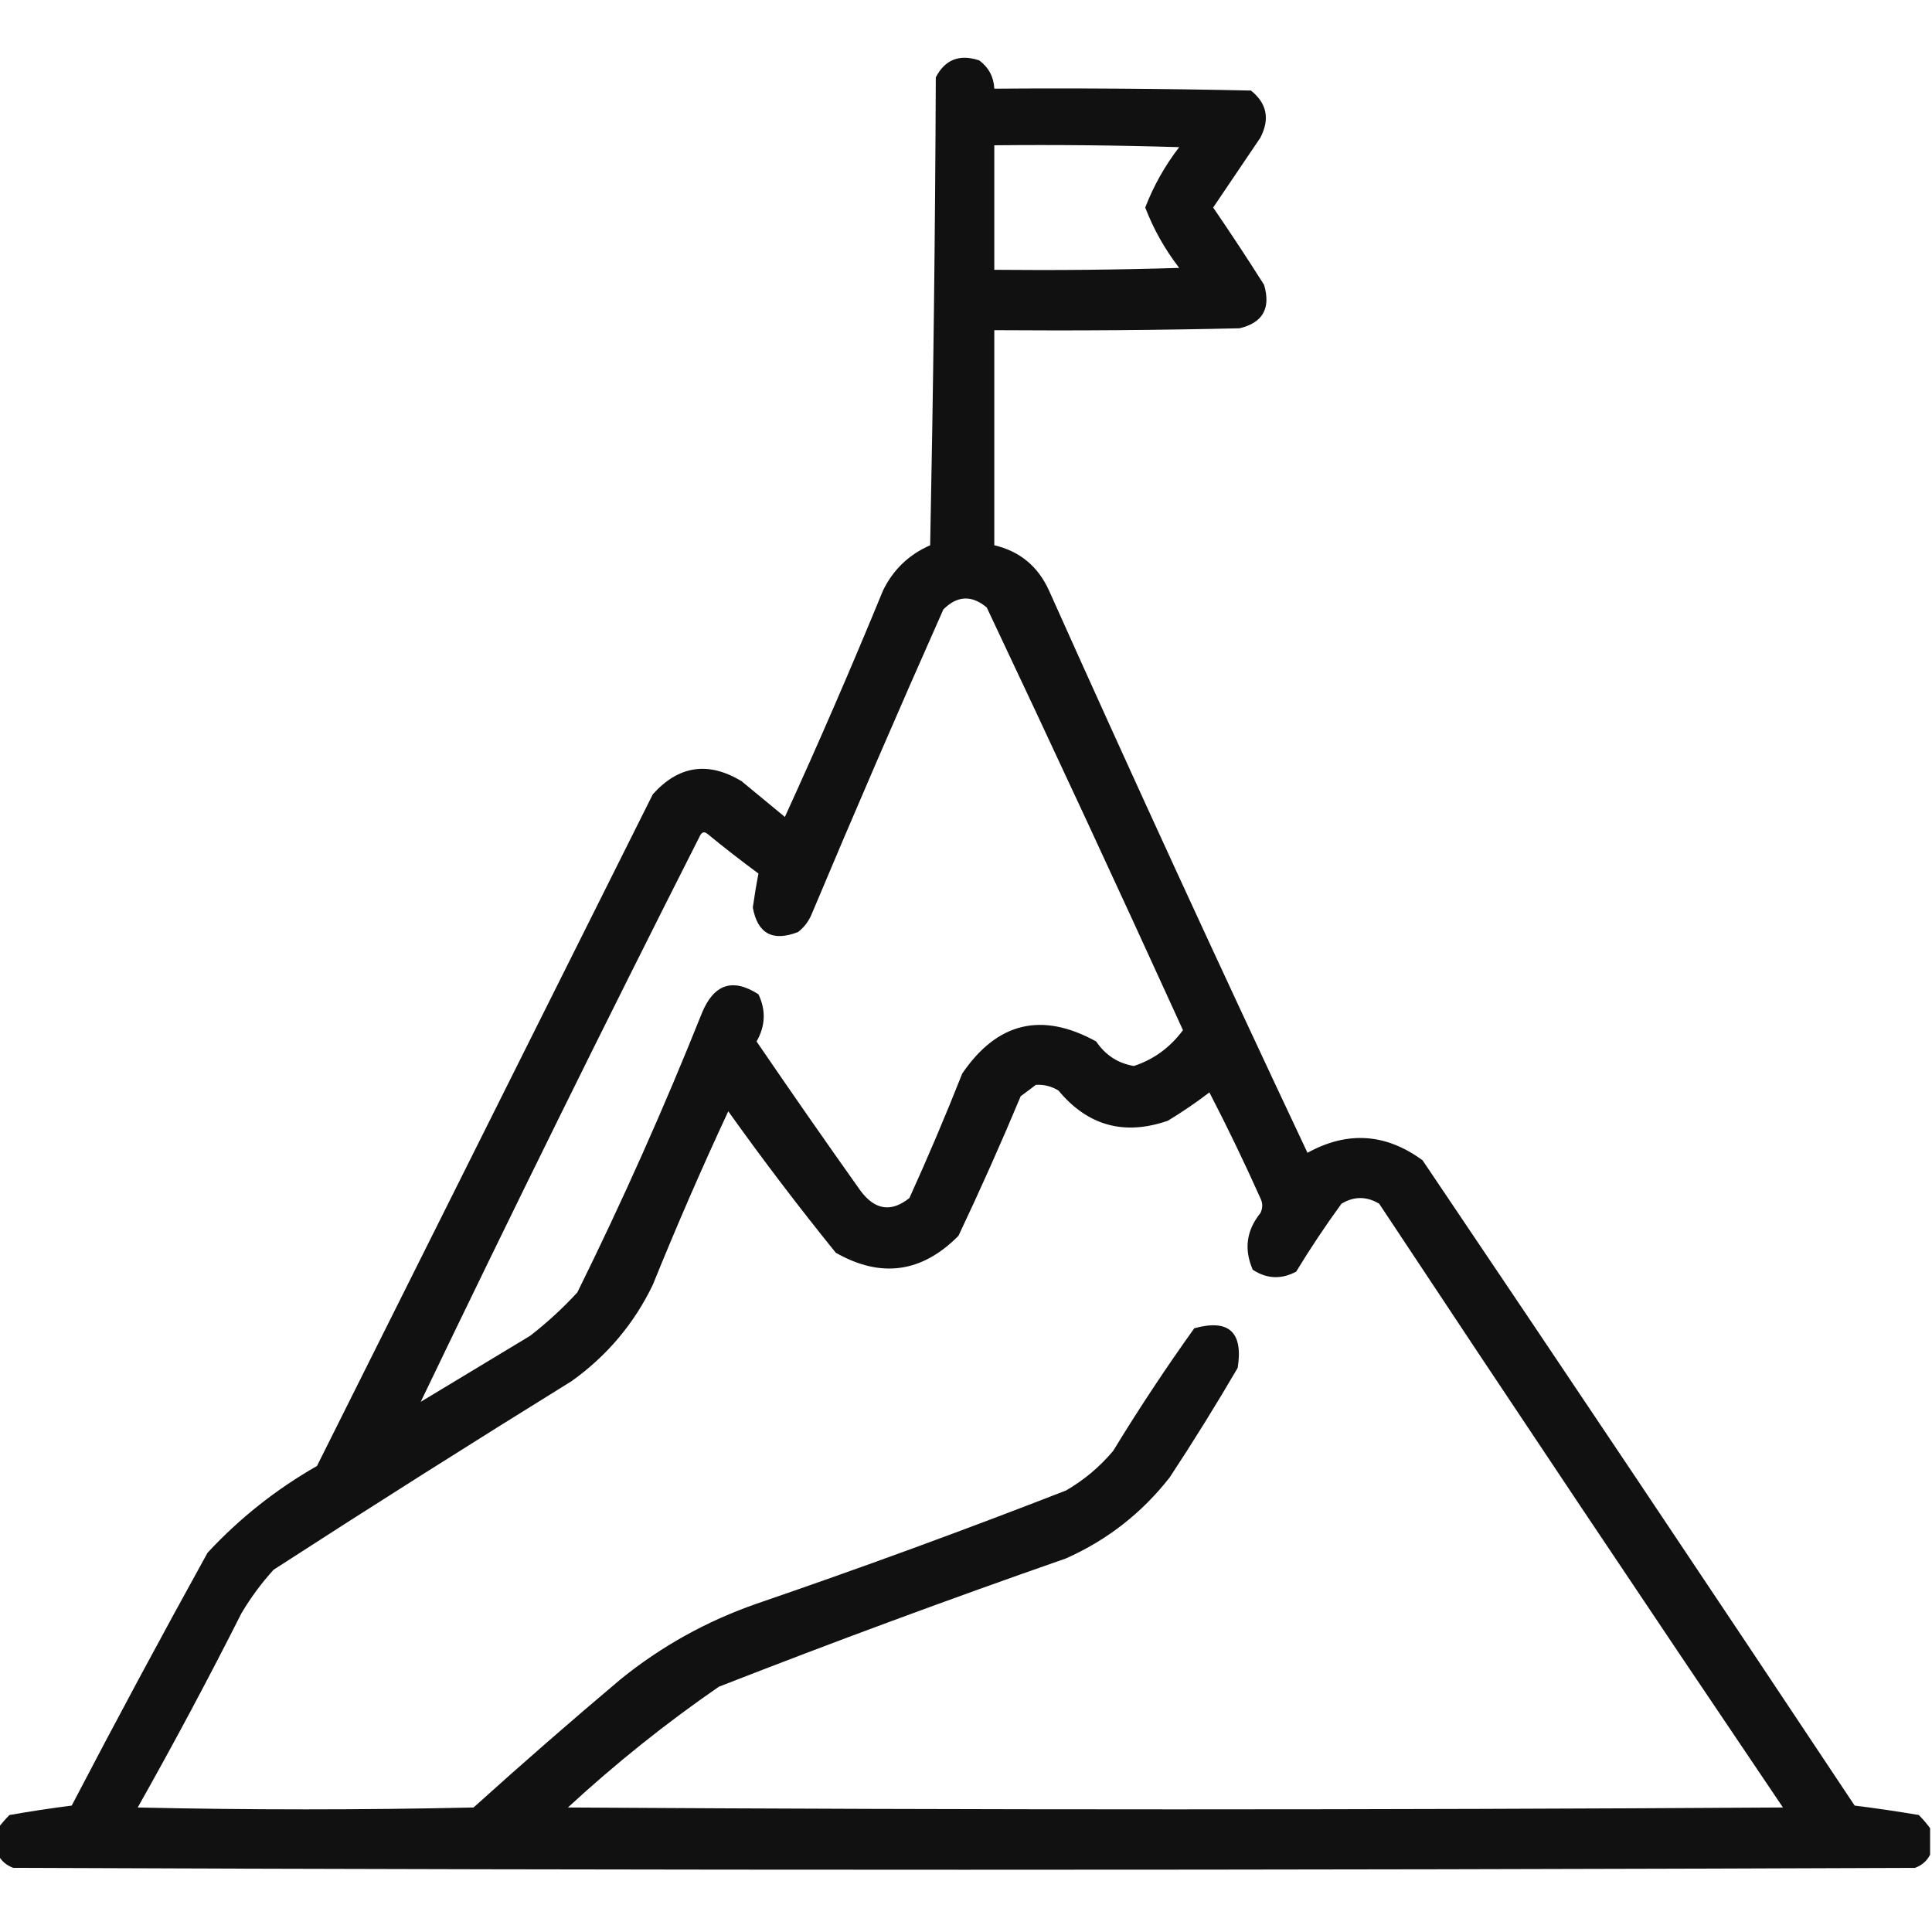 <svg width="60" height="60" viewBox="0 0 60 60" fill="none" xmlns="http://www.w3.org/2000/svg">
<g clip-path="url(#clip0_14_663)">
<path opacity="0.932" fill-rule="evenodd" clip-rule="evenodd" d="M59.941 56.777C59.941 57.051 59.941 57.324 59.941 57.598C59.846 57.79 59.69 57.927 59.473 58.008C39.785 58.086 20.098 58.086 0.41 58.008C0.193 57.927 0.037 57.79 -0.059 57.598C-0.059 57.324 -0.059 57.051 -0.059 56.777C0.043 56.638 0.16 56.501 0.293 56.367C0.94 56.253 1.585 56.156 2.227 56.074C3.603 53.438 5.009 50.821 6.445 48.223C7.437 47.153 8.57 46.255 9.844 45.527C13.32 38.574 16.797 31.621 20.273 24.668C21.074 23.774 21.992 23.637 23.027 24.258C23.477 24.629 23.926 25 24.375 25.371C25.435 23.051 26.451 20.707 27.422 18.34C27.738 17.692 28.226 17.223 28.887 16.934C28.984 12.09 29.043 7.247 29.062 2.402C29.348 1.849 29.797 1.673 30.41 1.875C30.706 2.096 30.862 2.389 30.879 2.754C33.535 2.734 36.192 2.754 38.848 2.812C39.346 3.208 39.443 3.696 39.141 4.277C38.652 5 38.164 5.723 37.676 6.445C38.218 7.236 38.745 8.037 39.258 8.848C39.471 9.574 39.217 10.024 38.496 10.195C35.957 10.254 33.418 10.273 30.879 10.254C30.879 12.48 30.879 14.707 30.879 16.934C31.671 17.119 32.237 17.588 32.578 18.34C35.198 24.189 37.874 30.009 40.605 35.801C41.846 35.118 43.038 35.196 44.18 36.035C48.675 42.699 53.148 49.379 57.598 56.074C58.265 56.157 58.929 56.255 59.59 56.367C59.723 56.501 59.84 56.638 59.941 56.777ZM30.879 4.512C32.793 4.492 34.707 4.512 36.621 4.57C36.177 5.146 35.826 5.771 35.566 6.445C35.826 7.12 36.177 7.745 36.621 8.32C34.707 8.379 32.793 8.398 30.879 8.379C30.879 7.09 30.879 5.801 30.879 4.512ZM13.066 43.535C15.892 37.65 18.783 31.79 21.738 25.957C21.797 25.837 21.875 25.818 21.973 25.898C22.489 26.323 23.017 26.733 23.555 27.129C23.489 27.468 23.43 27.82 23.379 28.184C23.528 28.997 23.997 29.251 24.785 28.945C24.967 28.803 25.103 28.627 25.195 28.418C26.53 25.24 27.897 22.076 29.297 18.926C29.731 18.494 30.18 18.475 30.645 18.867C32.708 23.228 34.739 27.603 36.738 31.992C36.339 32.531 35.831 32.902 35.215 33.105C34.72 33.023 34.33 32.769 34.043 32.344C32.355 31.413 30.969 31.745 29.883 33.34C29.368 34.642 28.821 35.932 28.242 37.207C27.676 37.659 27.168 37.581 26.719 36.973C25.629 35.438 24.555 33.895 23.496 32.344C23.771 31.863 23.791 31.375 23.555 30.879C22.755 30.364 22.169 30.559 21.797 31.465C20.621 34.408 19.332 37.299 17.93 40.137C17.477 40.629 16.988 41.078 16.465 41.484C15.329 42.169 14.196 42.853 13.066 43.535ZM32.168 33.691C32.42 33.676 32.655 33.735 32.871 33.867C33.781 34.963 34.914 35.275 36.27 34.805C36.715 34.535 37.145 34.242 37.559 33.926C38.116 35.002 38.643 36.095 39.141 37.207C39.219 37.363 39.219 37.52 39.141 37.676C38.707 38.214 38.629 38.8 38.906 39.434C39.342 39.719 39.791 39.738 40.254 39.492C40.694 38.769 41.162 38.066 41.66 37.383C42.051 37.148 42.441 37.148 42.832 37.383C46.983 43.653 51.162 49.903 55.371 56.133C42.793 56.211 30.215 56.211 17.637 56.133C19.114 54.77 20.676 53.52 22.324 52.383C25.892 50.989 29.486 49.661 33.105 48.398C34.391 47.825 35.465 46.985 36.328 45.879C37.061 44.766 37.764 43.633 38.438 42.48C38.613 41.366 38.163 40.956 37.09 41.25C36.204 42.488 35.364 43.757 34.57 45.059C34.151 45.557 33.662 45.967 33.105 46.289C29.928 47.526 26.725 48.698 23.496 49.805C21.946 50.345 20.54 51.126 19.277 52.148C17.732 53.449 16.209 54.777 14.707 56.133C11.23 56.211 7.754 56.211 4.277 56.133C5.396 54.149 6.471 52.137 7.5 50.098C7.787 49.615 8.119 49.166 8.496 48.75C11.562 46.767 14.648 44.815 17.754 42.891C18.851 42.106 19.691 41.11 20.273 39.902C21.01 38.082 21.791 36.285 22.617 34.512C23.686 36.01 24.799 37.475 25.957 38.906C27.361 39.703 28.631 39.527 29.766 38.379C30.444 36.948 31.089 35.503 31.699 34.043C31.863 33.923 32.02 33.806 32.168 33.691Z" fill="#000"/>
</g>
<defs>
<clipPath id="clip0_14_663">
<rect width="60" height="60" fill="white"/>
</clipPath>
</defs>
</svg>
